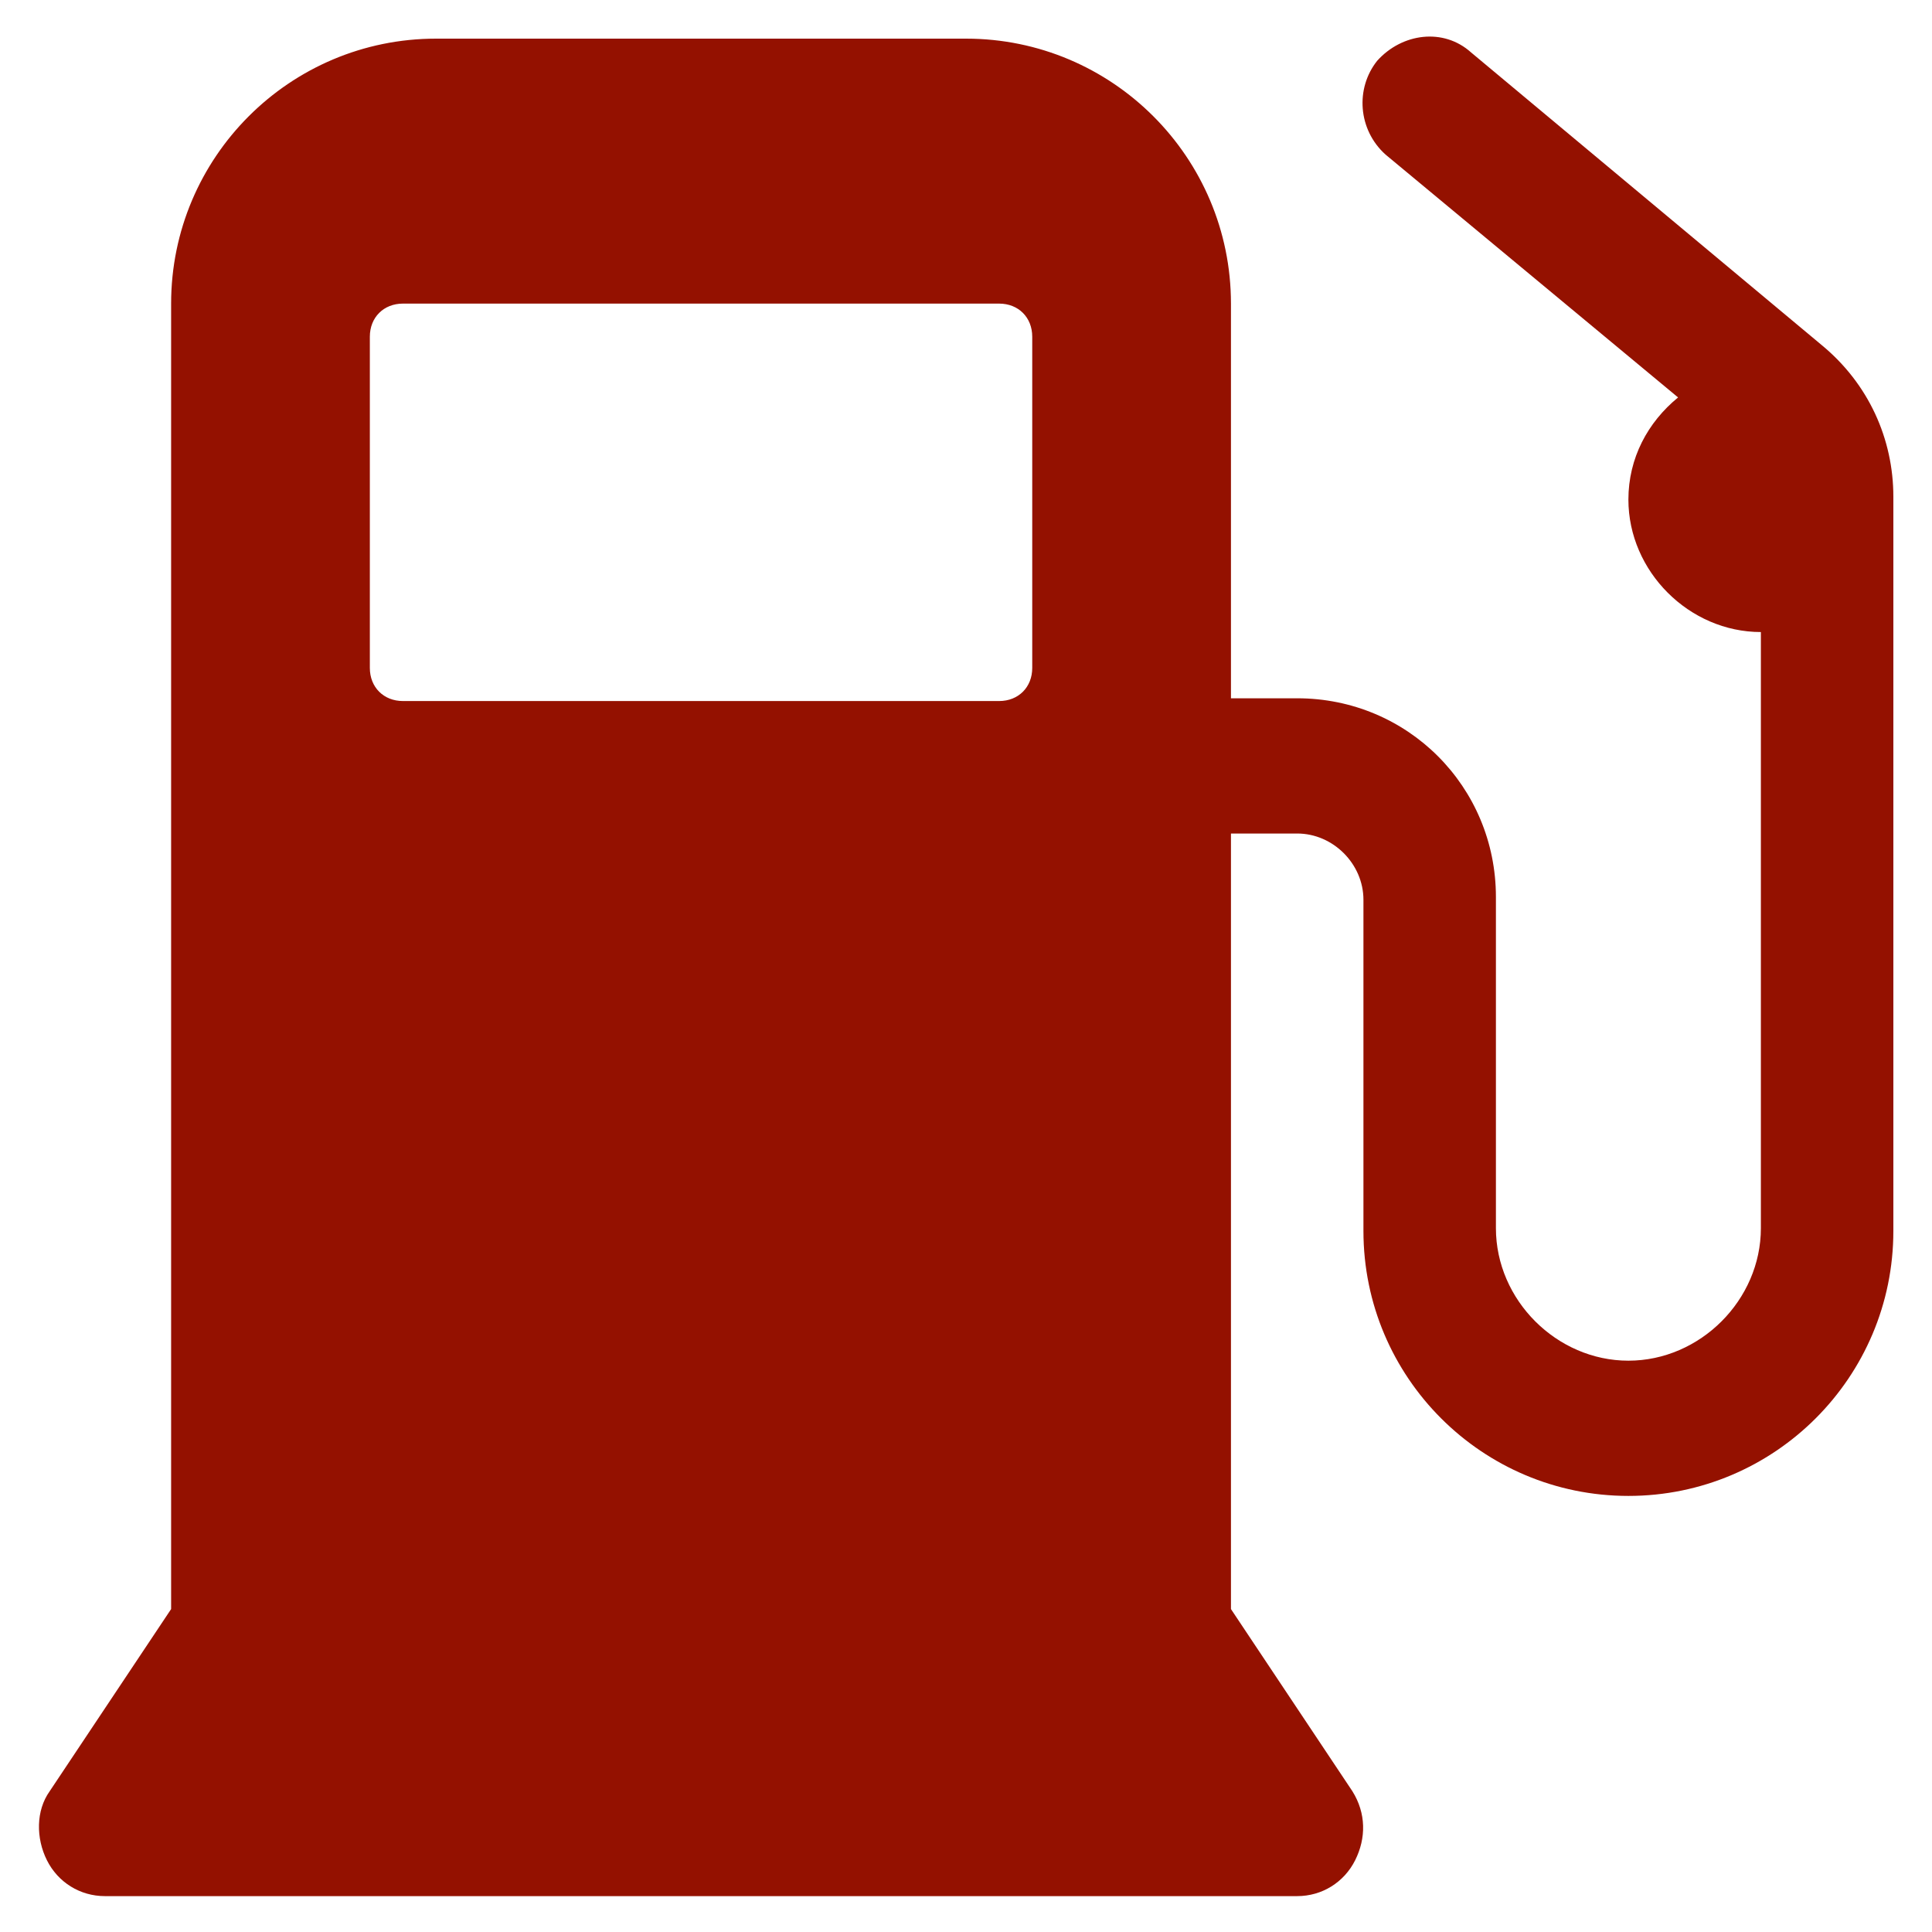 <?xml version="1.0" encoding="utf-8"?>
<!-- Generator: Adobe Illustrator 28.1.0, SVG Export Plug-In . SVG Version: 6.00 Build 0)  -->
<svg version="1.1" id="Layer_1" xmlns="http://www.w3.org/2000/svg" xmlns:xlink="http://www.w3.org/1999/xlink" x="0px" y="0px"
	 viewBox="0 0 70 70" style="enable-background:new 0 0 70 70;" xml:space="preserve">
<style type="text/css">
	.st0{fill:#941100;}
</style>
<path class="st0" d="M66,12.5L53.3,1.9c-1-0.9-2.5-0.7-3.4,0.3c-0.8,1-0.7,2.5,0.3,3.4l10.6,8.8c-1.1,0.9-1.8,2.2-1.8,3.7
	c0,2.6,2.2,4.8,4.8,4.8v21.6c0,2.6-2.2,4.8-4.8,4.8c-2.6,0-4.8-2.2-4.8-4.8v-12c0-4-3.2-7.2-7.2-7.2h-2.4V11c0-5.3-4.3-9.6-9.6-9.6
	H15.8c-5.3,0-9.6,4.3-9.6,9.6v47.3l-4.4,6.6c-0.5,0.7-0.5,1.7-0.1,2.5c0.4,0.8,1.2,1.3,2.1,1.3H47c0.9,0,1.7-0.5,2.1-1.3
	c0.4-0.8,0.4-1.7-0.1-2.5l-4.4-6.6V30.2H47c1.3,0,2.4,1.1,2.4,2.4v12c0,5.3,4.3,9.6,9.6,9.6s9.6-4.3,9.6-9.6V18
	C68.6,15.9,67.7,13.9,66,12.5z M36.2,25.4H14.6c-0.7,0-1.2-0.5-1.2-1.2v-12c0-0.7,0.5-1.2,1.2-1.2h21.6c0.7,0,1.2,0.5,1.2,1.2v12
	C37.4,24.9,36.9,25.4,36.2,25.4z"/>
</svg>
